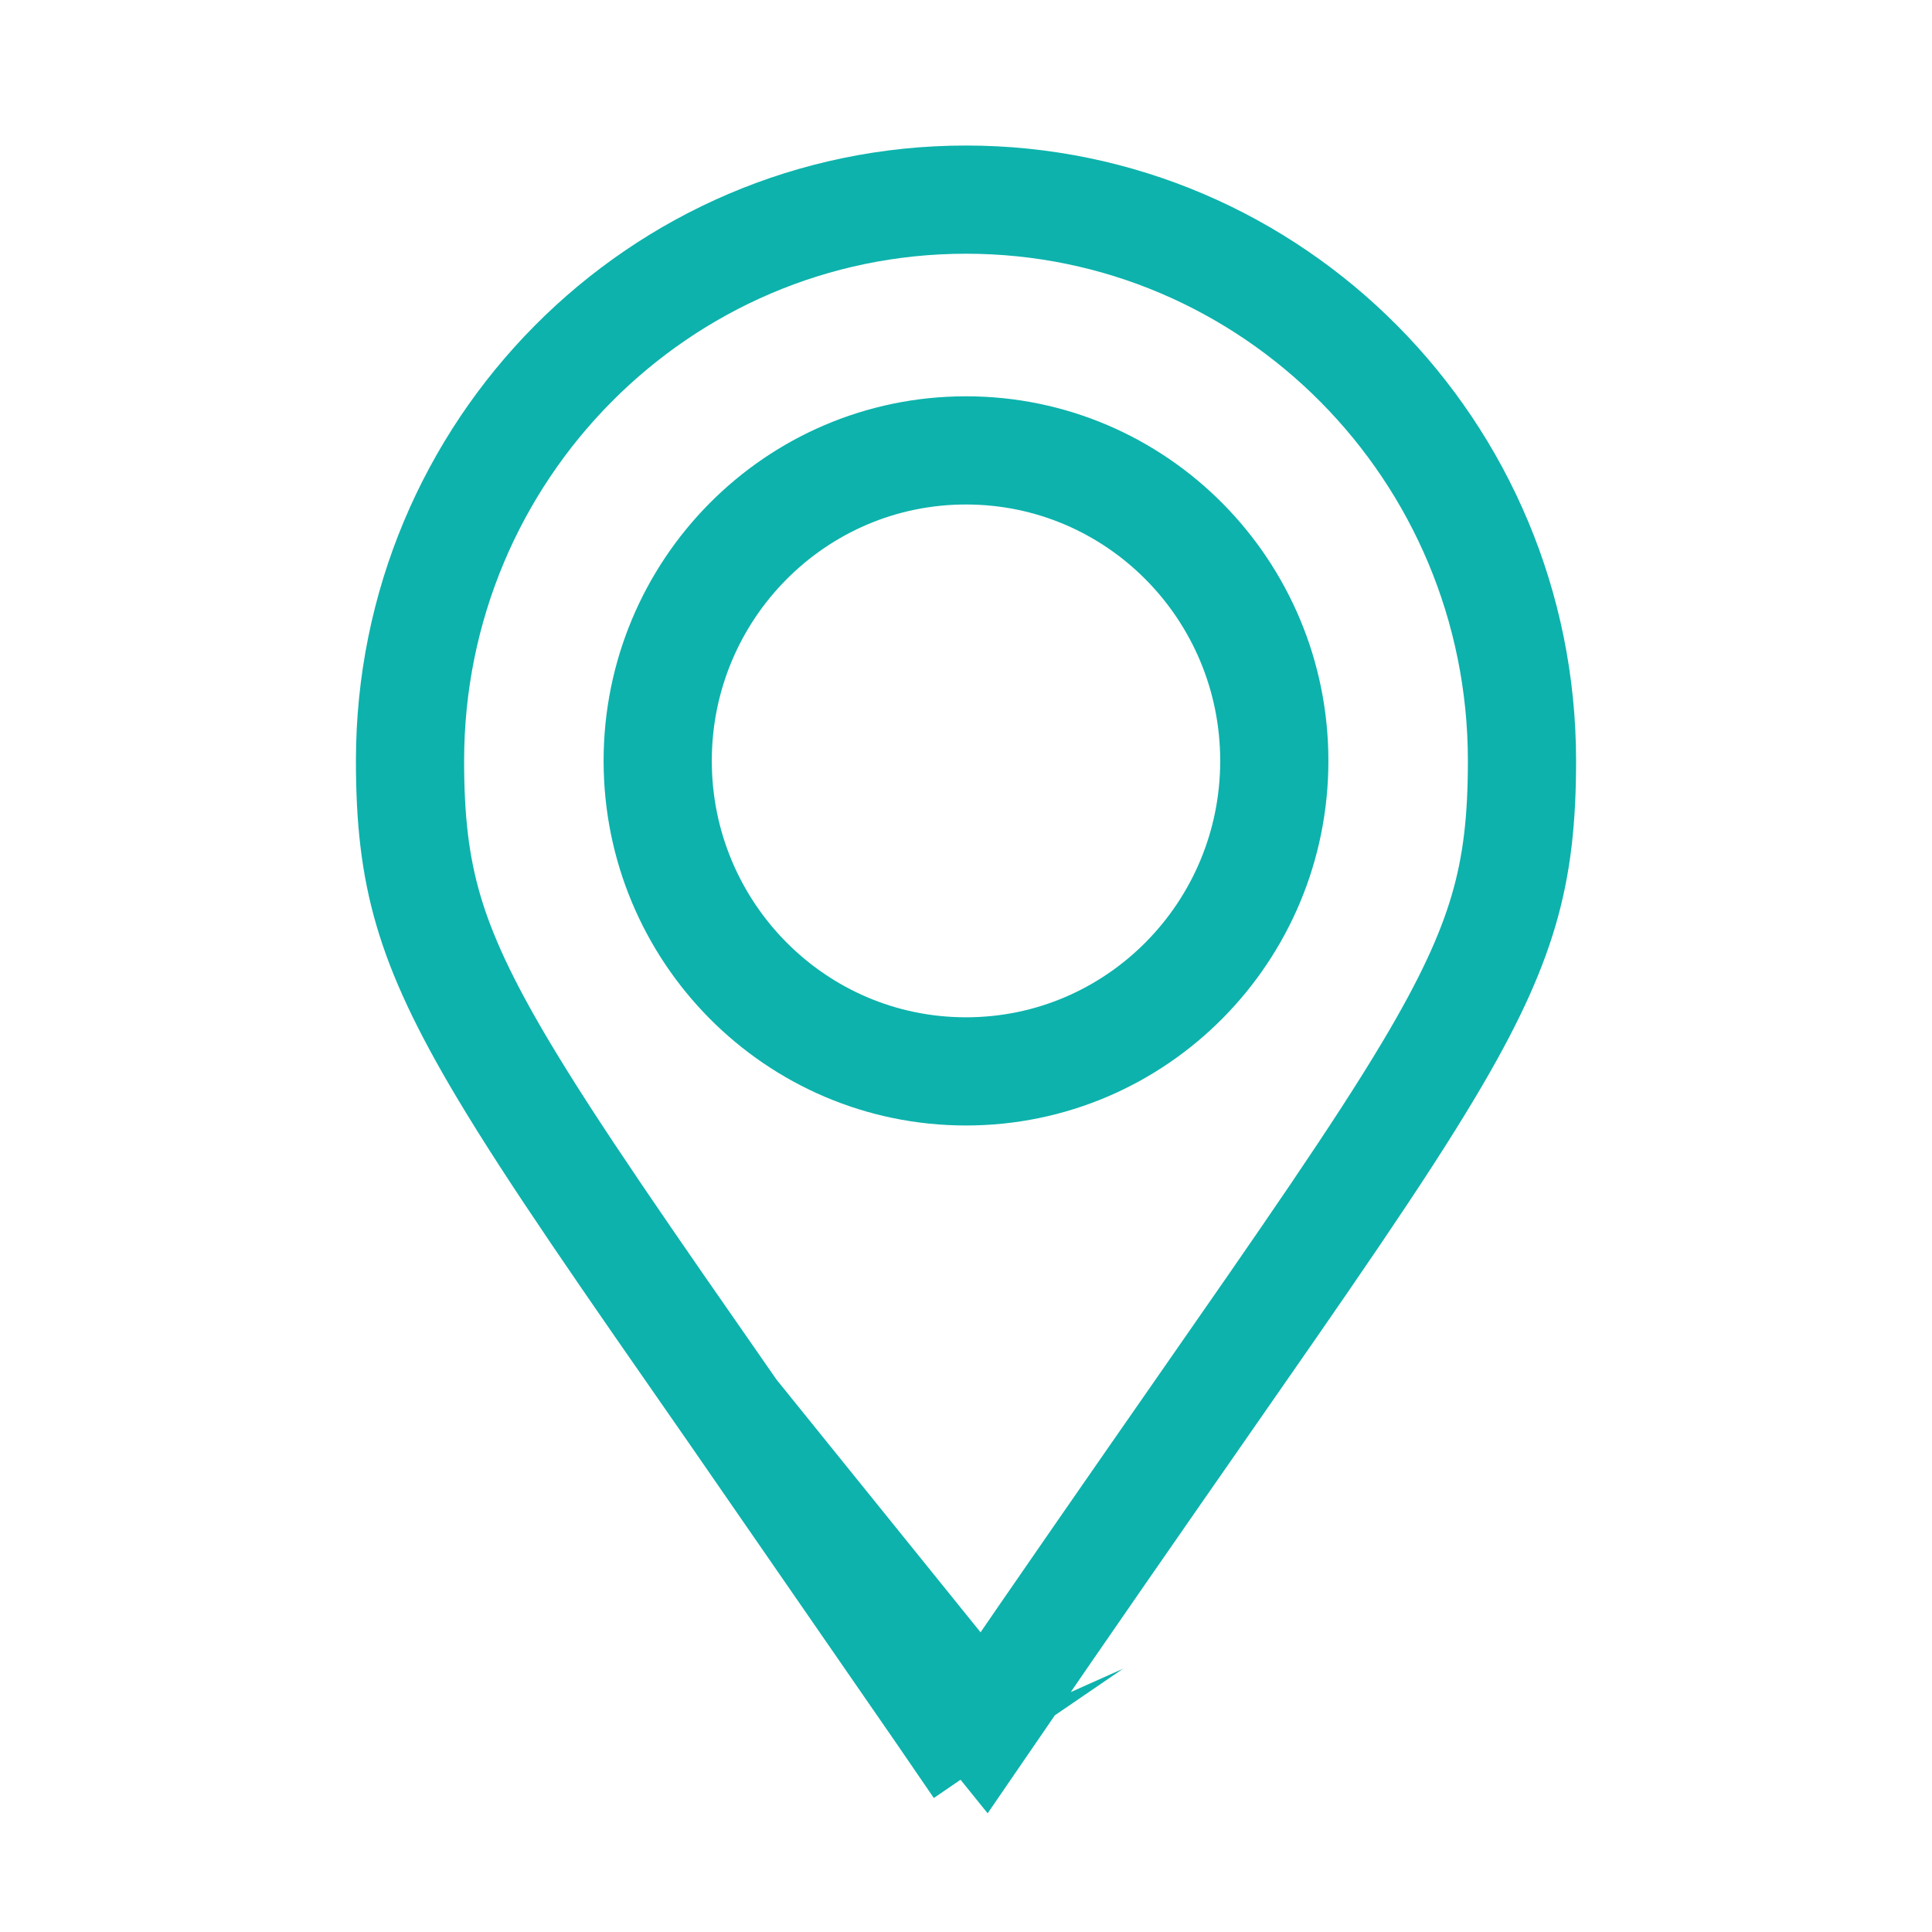 <svg width="40" height="40" viewBox="0 0 40 40" fill="none" xmlns="http://www.w3.org/2000/svg">
<path d="M19.626 35.668C17.894 33.135 16.425 31.025 15.179 29.234M19.626 35.668C19.626 35.668 19.626 35.669 19.627 35.669L18.702 36.301L19.626 35.667C19.626 35.668 19.626 35.668 19.626 35.668ZM19.626 35.668L15.179 29.234M15.179 29.234C12.96 26.046 11.447 23.873 10.413 22.139C9.62 20.808 9.149 19.8 8.87 18.85C8.594 17.908 8.489 16.968 8.489 15.753C8.489 9.327 13.652 4.133 20 4.133C26.349 4.133 31.511 9.327 31.511 15.753C31.511 16.968 31.407 17.908 31.13 18.85C30.851 19.8 30.381 20.808 29.587 22.139C28.553 23.873 27.041 26.046 24.822 29.234C23.576 31.025 22.107 33.136 20.374 35.668L15.179 29.234ZM20 22.182C23.535 22.182 26.383 19.294 26.383 15.753C26.383 12.212 23.535 9.325 20 9.325C16.466 9.325 13.617 12.212 13.617 15.753C13.617 19.294 16.466 22.182 20 22.182Z" stroke="#0DB2AC" stroke-width="2.24"/>
</svg>
